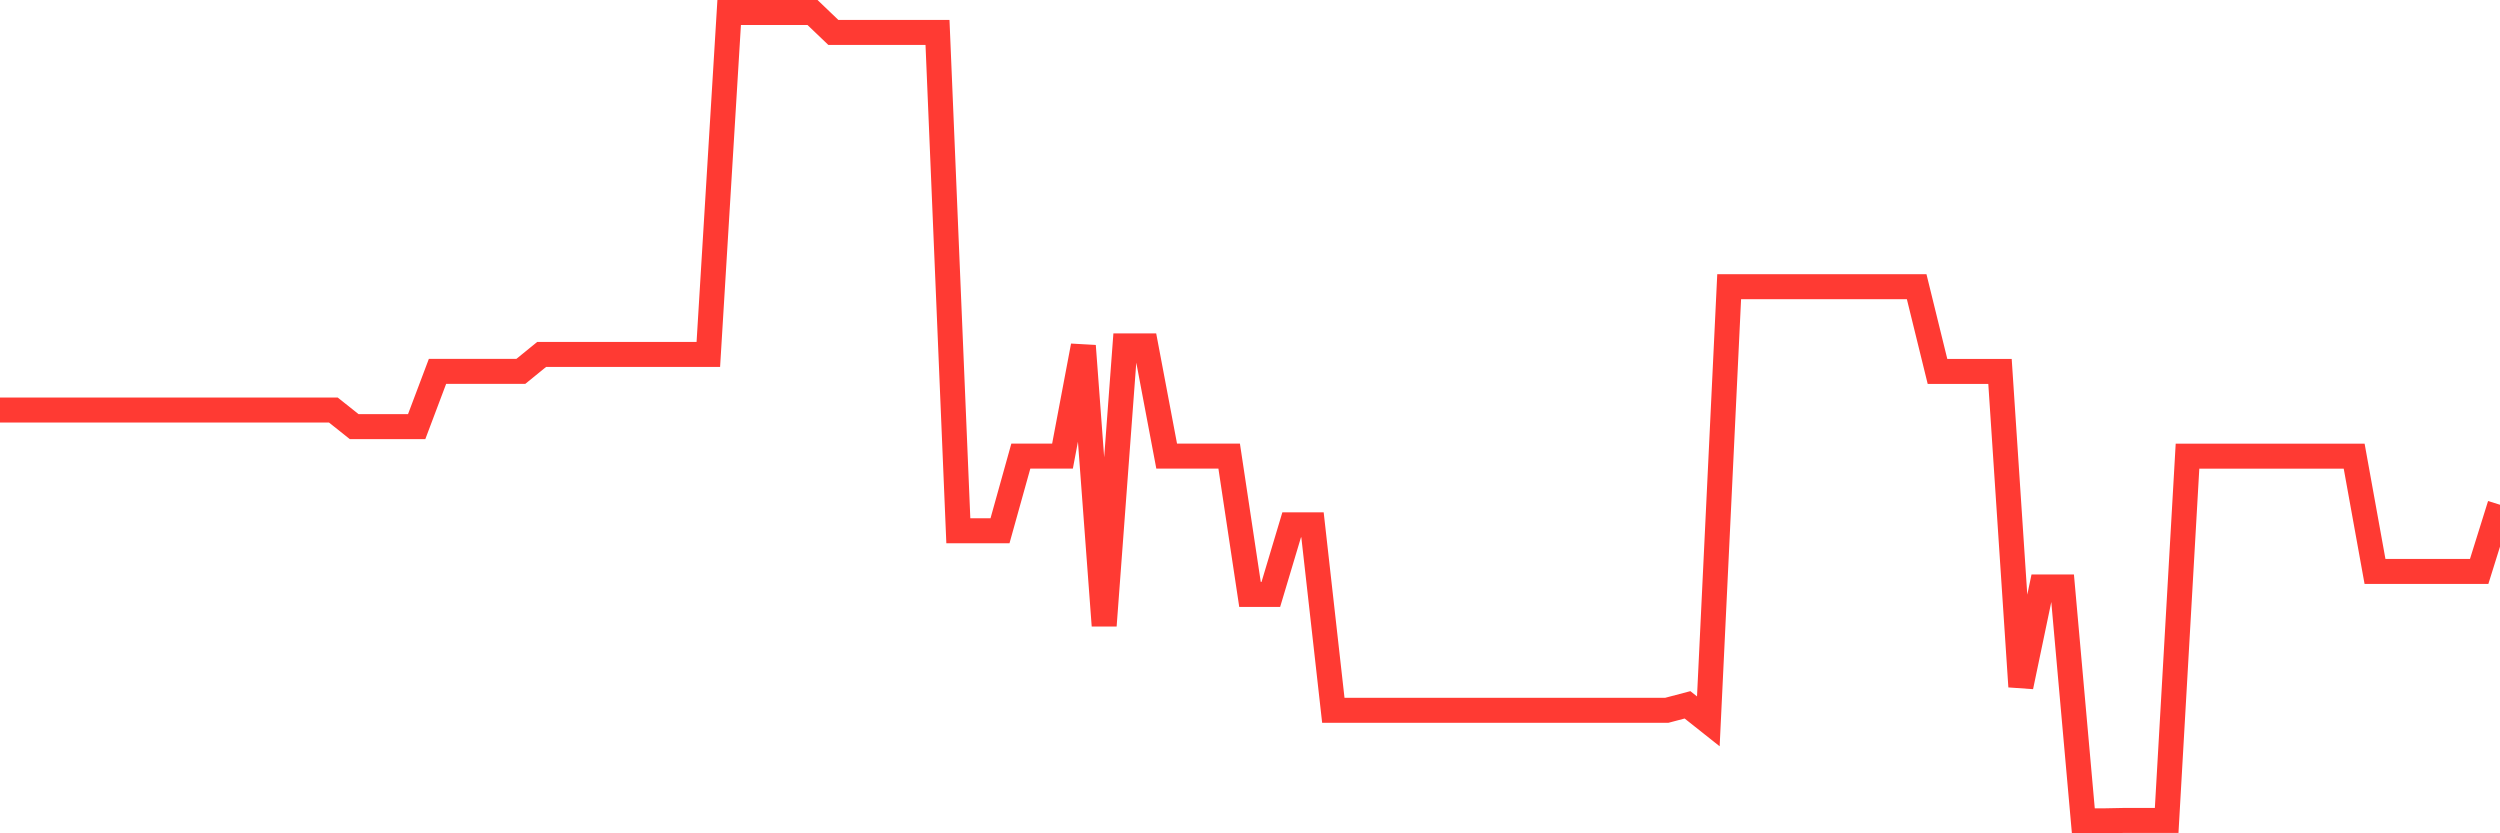 <svg
  xmlns="http://www.w3.org/2000/svg"
  xmlns:xlink="http://www.w3.org/1999/xlink"
  width="120"
  height="40"
  viewBox="0 0 120 40"
  preserveAspectRatio="none"
>
  <polyline
    points="0,19.681 1,19.681 2,19.681 3,19.681 4,19.681 5,19.681 6,19.681 7,19.681 8,19.681 9,19.681 10,19.681 11,19.681 12,19.681 13,19.681 14,19.681 15,19.681 16,19.681 17,20.478 18,20.478 19,20.478 20,20.478 21,17.826 22,17.826 23,17.826 24,17.826 25,17.826 26,17.012 27,17.012 28,17.012 29,17.012 30,17.012 31,17.012 32,17.012 33,17.012 34,17.012 35,0.6 36,0.6 37,0.6 38,0.6 39,0.6 40,1.556 41,1.556 42,1.556 43,1.556 44,1.556 45,1.556 46,25.477 47,25.477 48,25.477 49,21.893 50,21.893 51,21.893 52,16.602 53,30.028 54,16.602 55,16.602 56,21.893 57,21.893 58,21.893 59,21.893 60,28.532 61,28.532 62,25.192 63,25.192 64,34.096 65,34.096 66,34.096 67,34.096 68,34.096 69,34.096 70,34.096 71,34.096 72,34.096 73,34.096 74,34.096 75,34.096 76,34.096 77,34.096 78,34.096 79,34.096 80,34.096 81,33.832 82,34.625 83,13.762 84,13.762 85,13.762 86,13.762 87,13.762 88,13.762 89,13.762 90,13.762 91,13.762 92,13.762 93,17.83 94,17.83 95,17.83 96,17.83 97,32.957 98,28.174 99,28.174 100,39.4 101,39.4 102,39.38 103,39.38 104,39.38 105,21.897 106,21.897 107,21.897 108,21.897 109,21.897 110,21.897 111,21.897 112,21.897 113,21.897 114,27.429 115,27.429 116,27.429 117,27.429 118,27.429 119,27.429 120,24.228"
    fill="none"
    stroke="#ff3a33"
    stroke-width="1.2"
  >
  </polyline>
</svg>